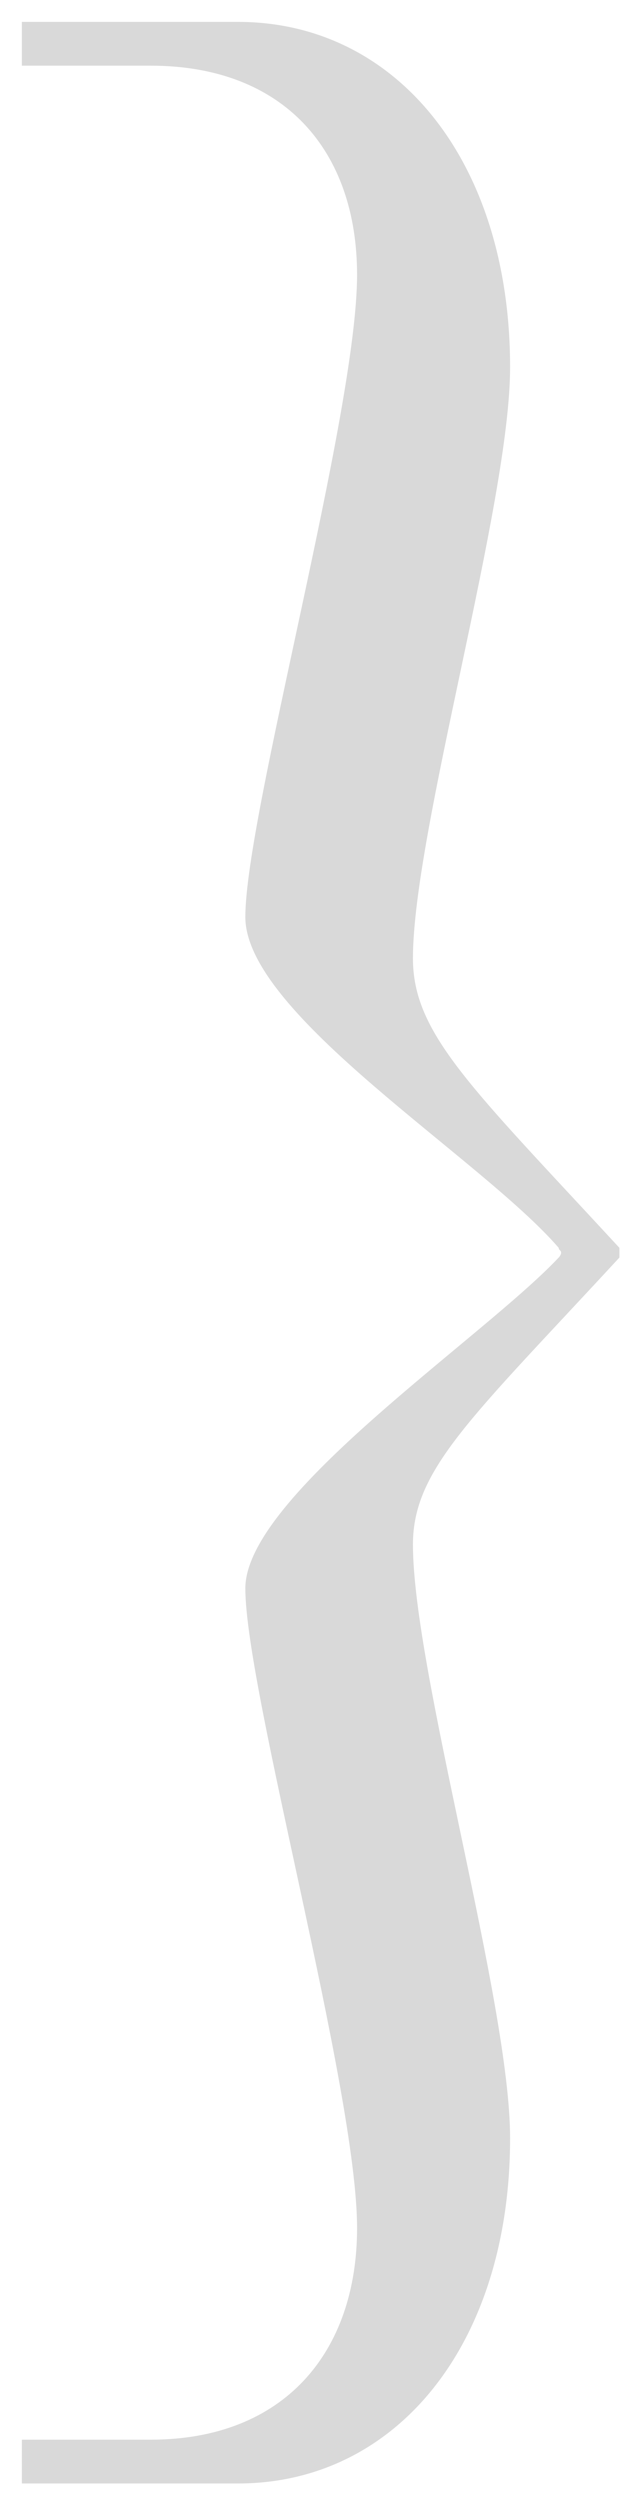 <?xml version="1.0" encoding="UTF-8"?> <svg xmlns="http://www.w3.org/2000/svg" width="19" height="74" viewBox="0 0 19 74" fill="none"><path d="M18.36 36.936V37.224C13.968 41.976 12.24 43.488 12.24 45.72C12.24 49.464 15.12 59.256 15.12 63.288C15.12 69.408 11.736 73.512 7.056 73.512H0.648V72.216H4.464C8.424 72.216 10.584 69.624 10.584 65.952C10.584 61.848 7.272 50.04 7.272 47.016C7.272 44.28 14.328 39.6 16.56 37.224C16.56 37.224 16.632 37.152 16.632 37.08C16.632 37.008 16.56 37.008 16.56 36.936C14.256 34.272 7.272 30.024 7.272 27.144C7.272 24.12 10.584 12.24 10.584 8.136C10.584 4.464 8.424 1.944 4.464 1.944H0.648V0.648H7.056C11.736 0.648 15.12 4.752 15.12 10.872C15.12 14.904 12.24 24.624 12.24 28.368C12.24 30.6 13.968 32.184 18.36 36.936Z" fill="#D9D9D9"></path></svg> 